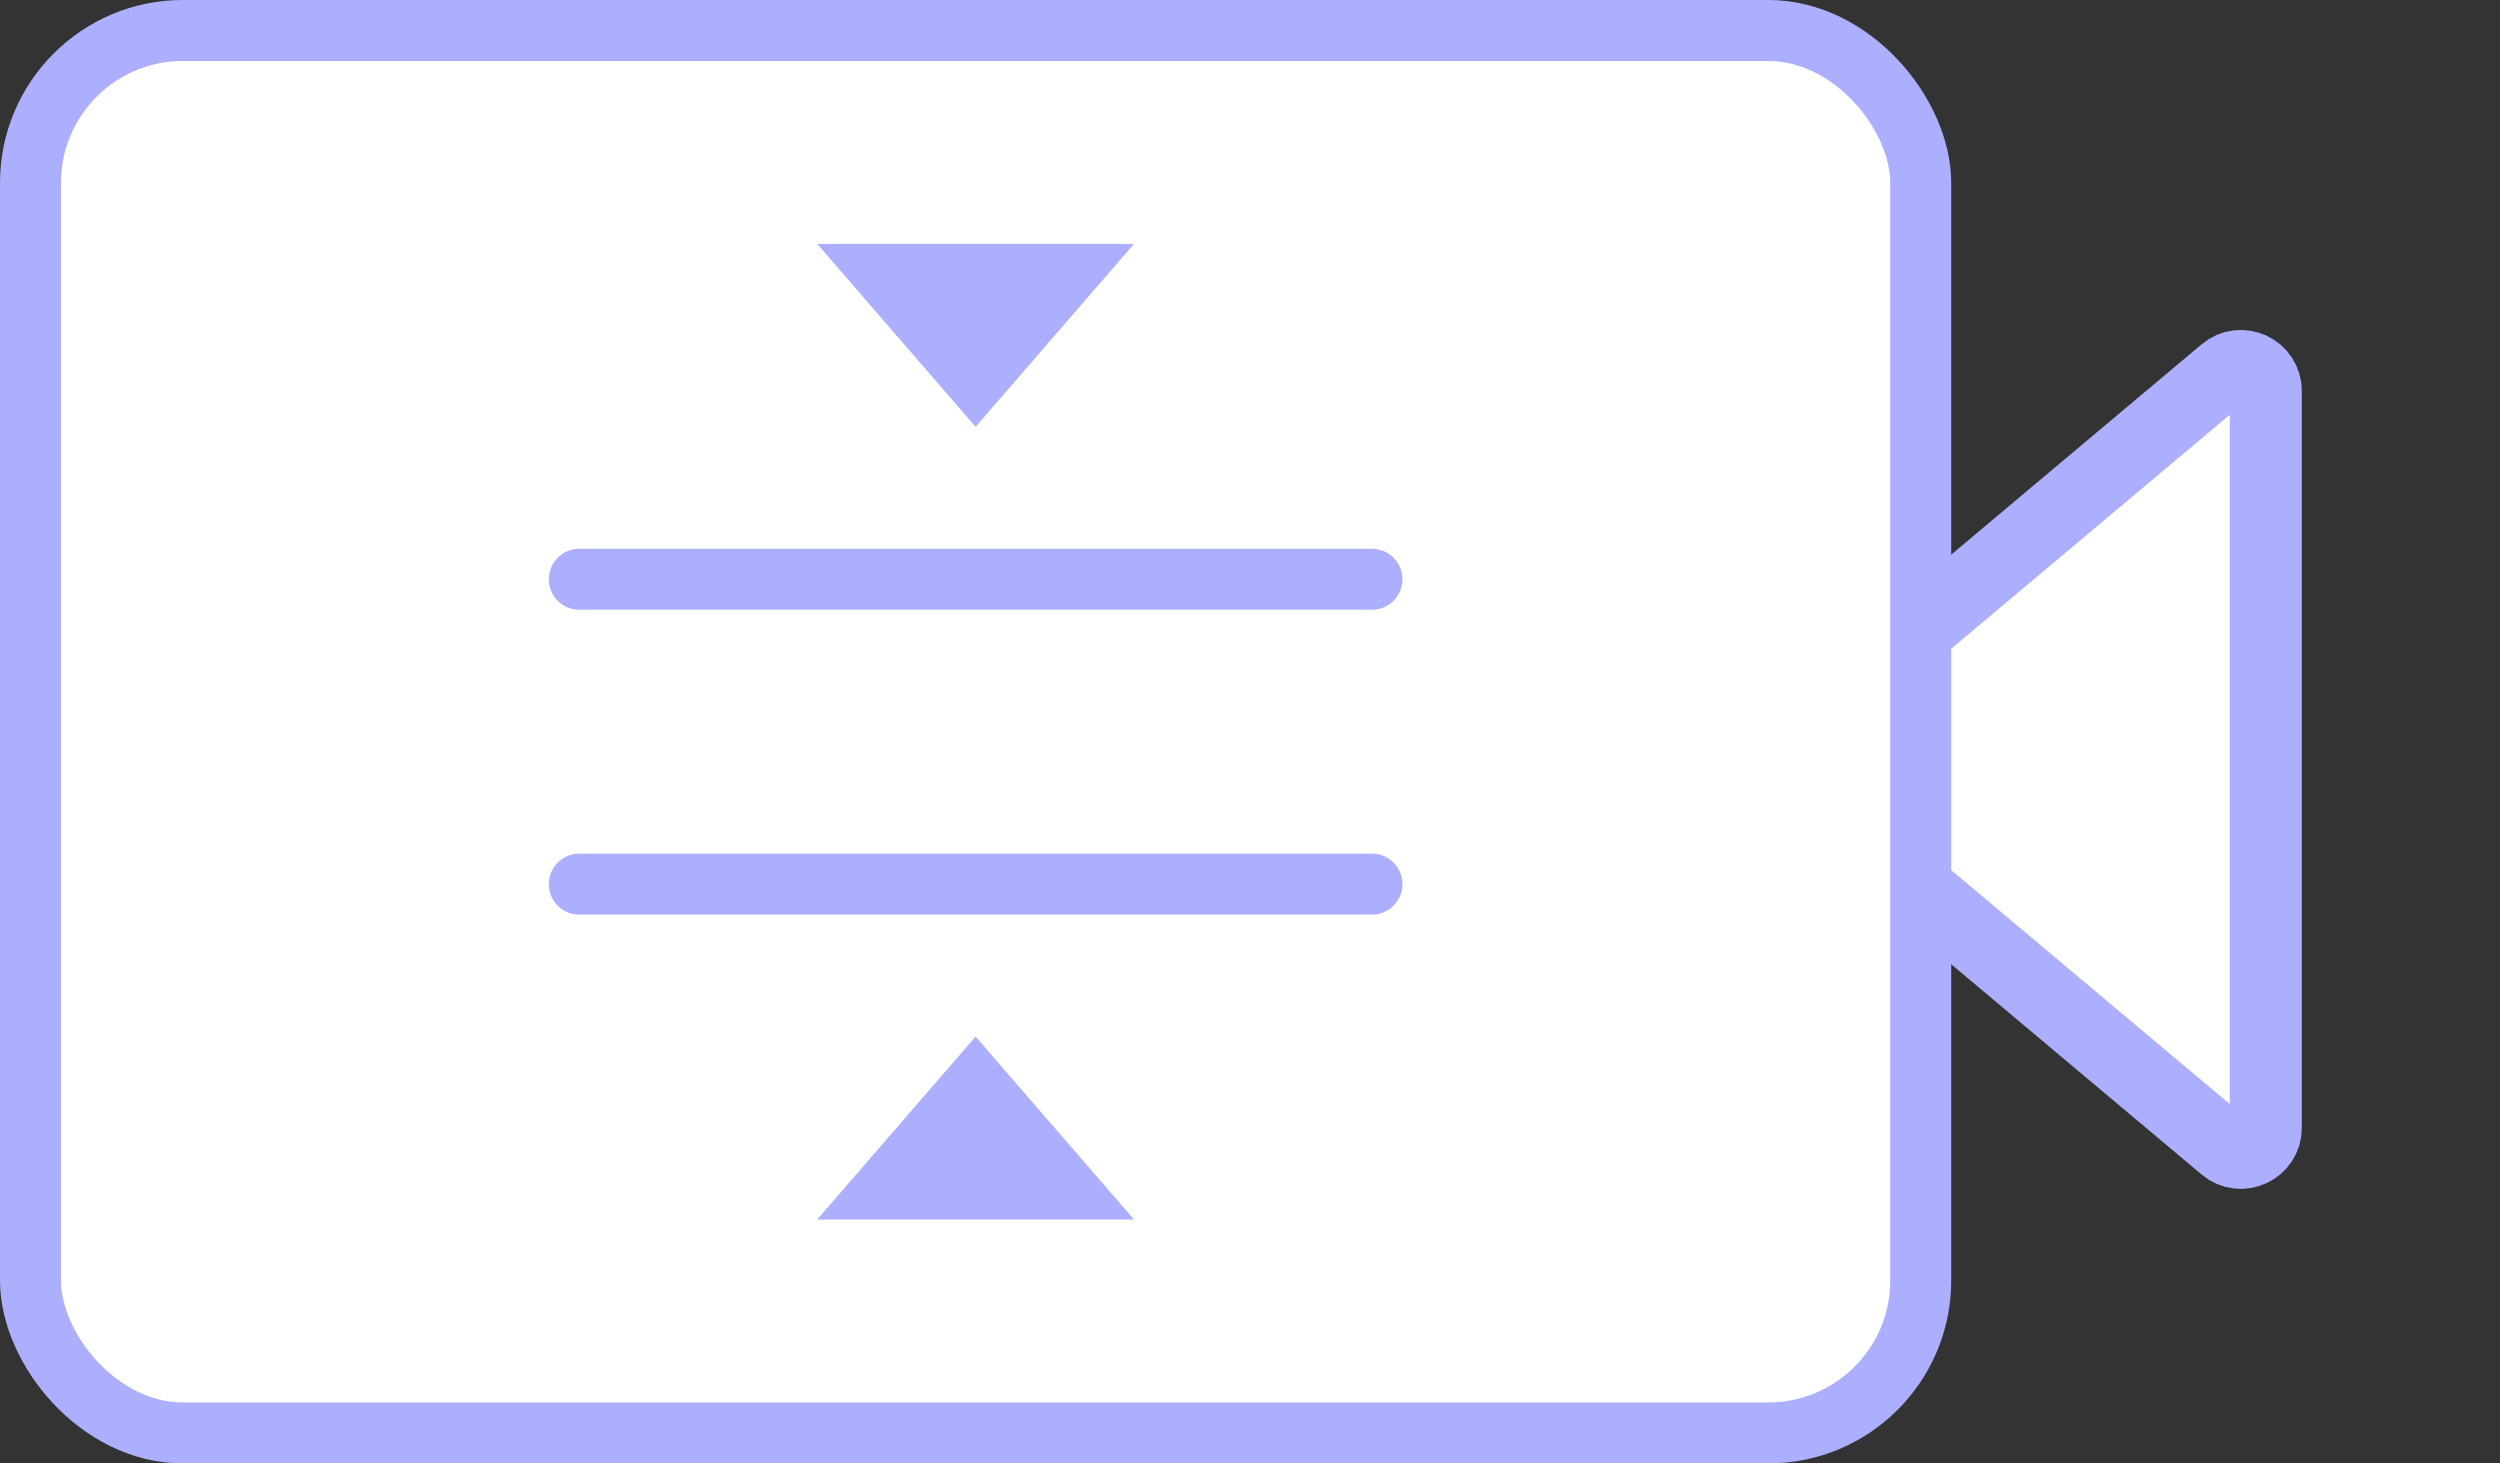 <svg width="41" height="24" viewBox="0 0 41 24" fill="none" xmlns="http://www.w3.org/2000/svg">
<rect x="0" y="0" width="41" height="24" fill="#333333" stroke="none"/>
<path d="M29.292 12.768C29.097 12.604 29.097 12.305 29.292 12.141L36.487 6.099C36.753 5.875 37.159 6.065 37.159 6.412L37.159 18.497C37.159 18.844 36.753 19.034 36.487 18.81L29.292 12.768Z" fill="white" stroke="#ABAFFD" stroke-width="1.182"/>
<rect x="0.5" y="0.5" width="31" height="23" rx="2.5" fill="white" stroke="#ABAFFD"/>
<line x1="9.5" y1="9.5" x2="22.5" y2="9.5" stroke="#ABAFFD" stroke-linecap="round"/>
<line x1="9.5" y1="14.5" x2="22.5" y2="14.5" stroke="#ABAFFD" stroke-linecap="round"/>
<path d="M16 7L13.402 4L18.598 4L16 7Z" fill="#ABAFFD"/>
<path d="M16 17L13.402 20L18.598 20L16 17Z" fill="#ABAFFD"/>
</svg>
